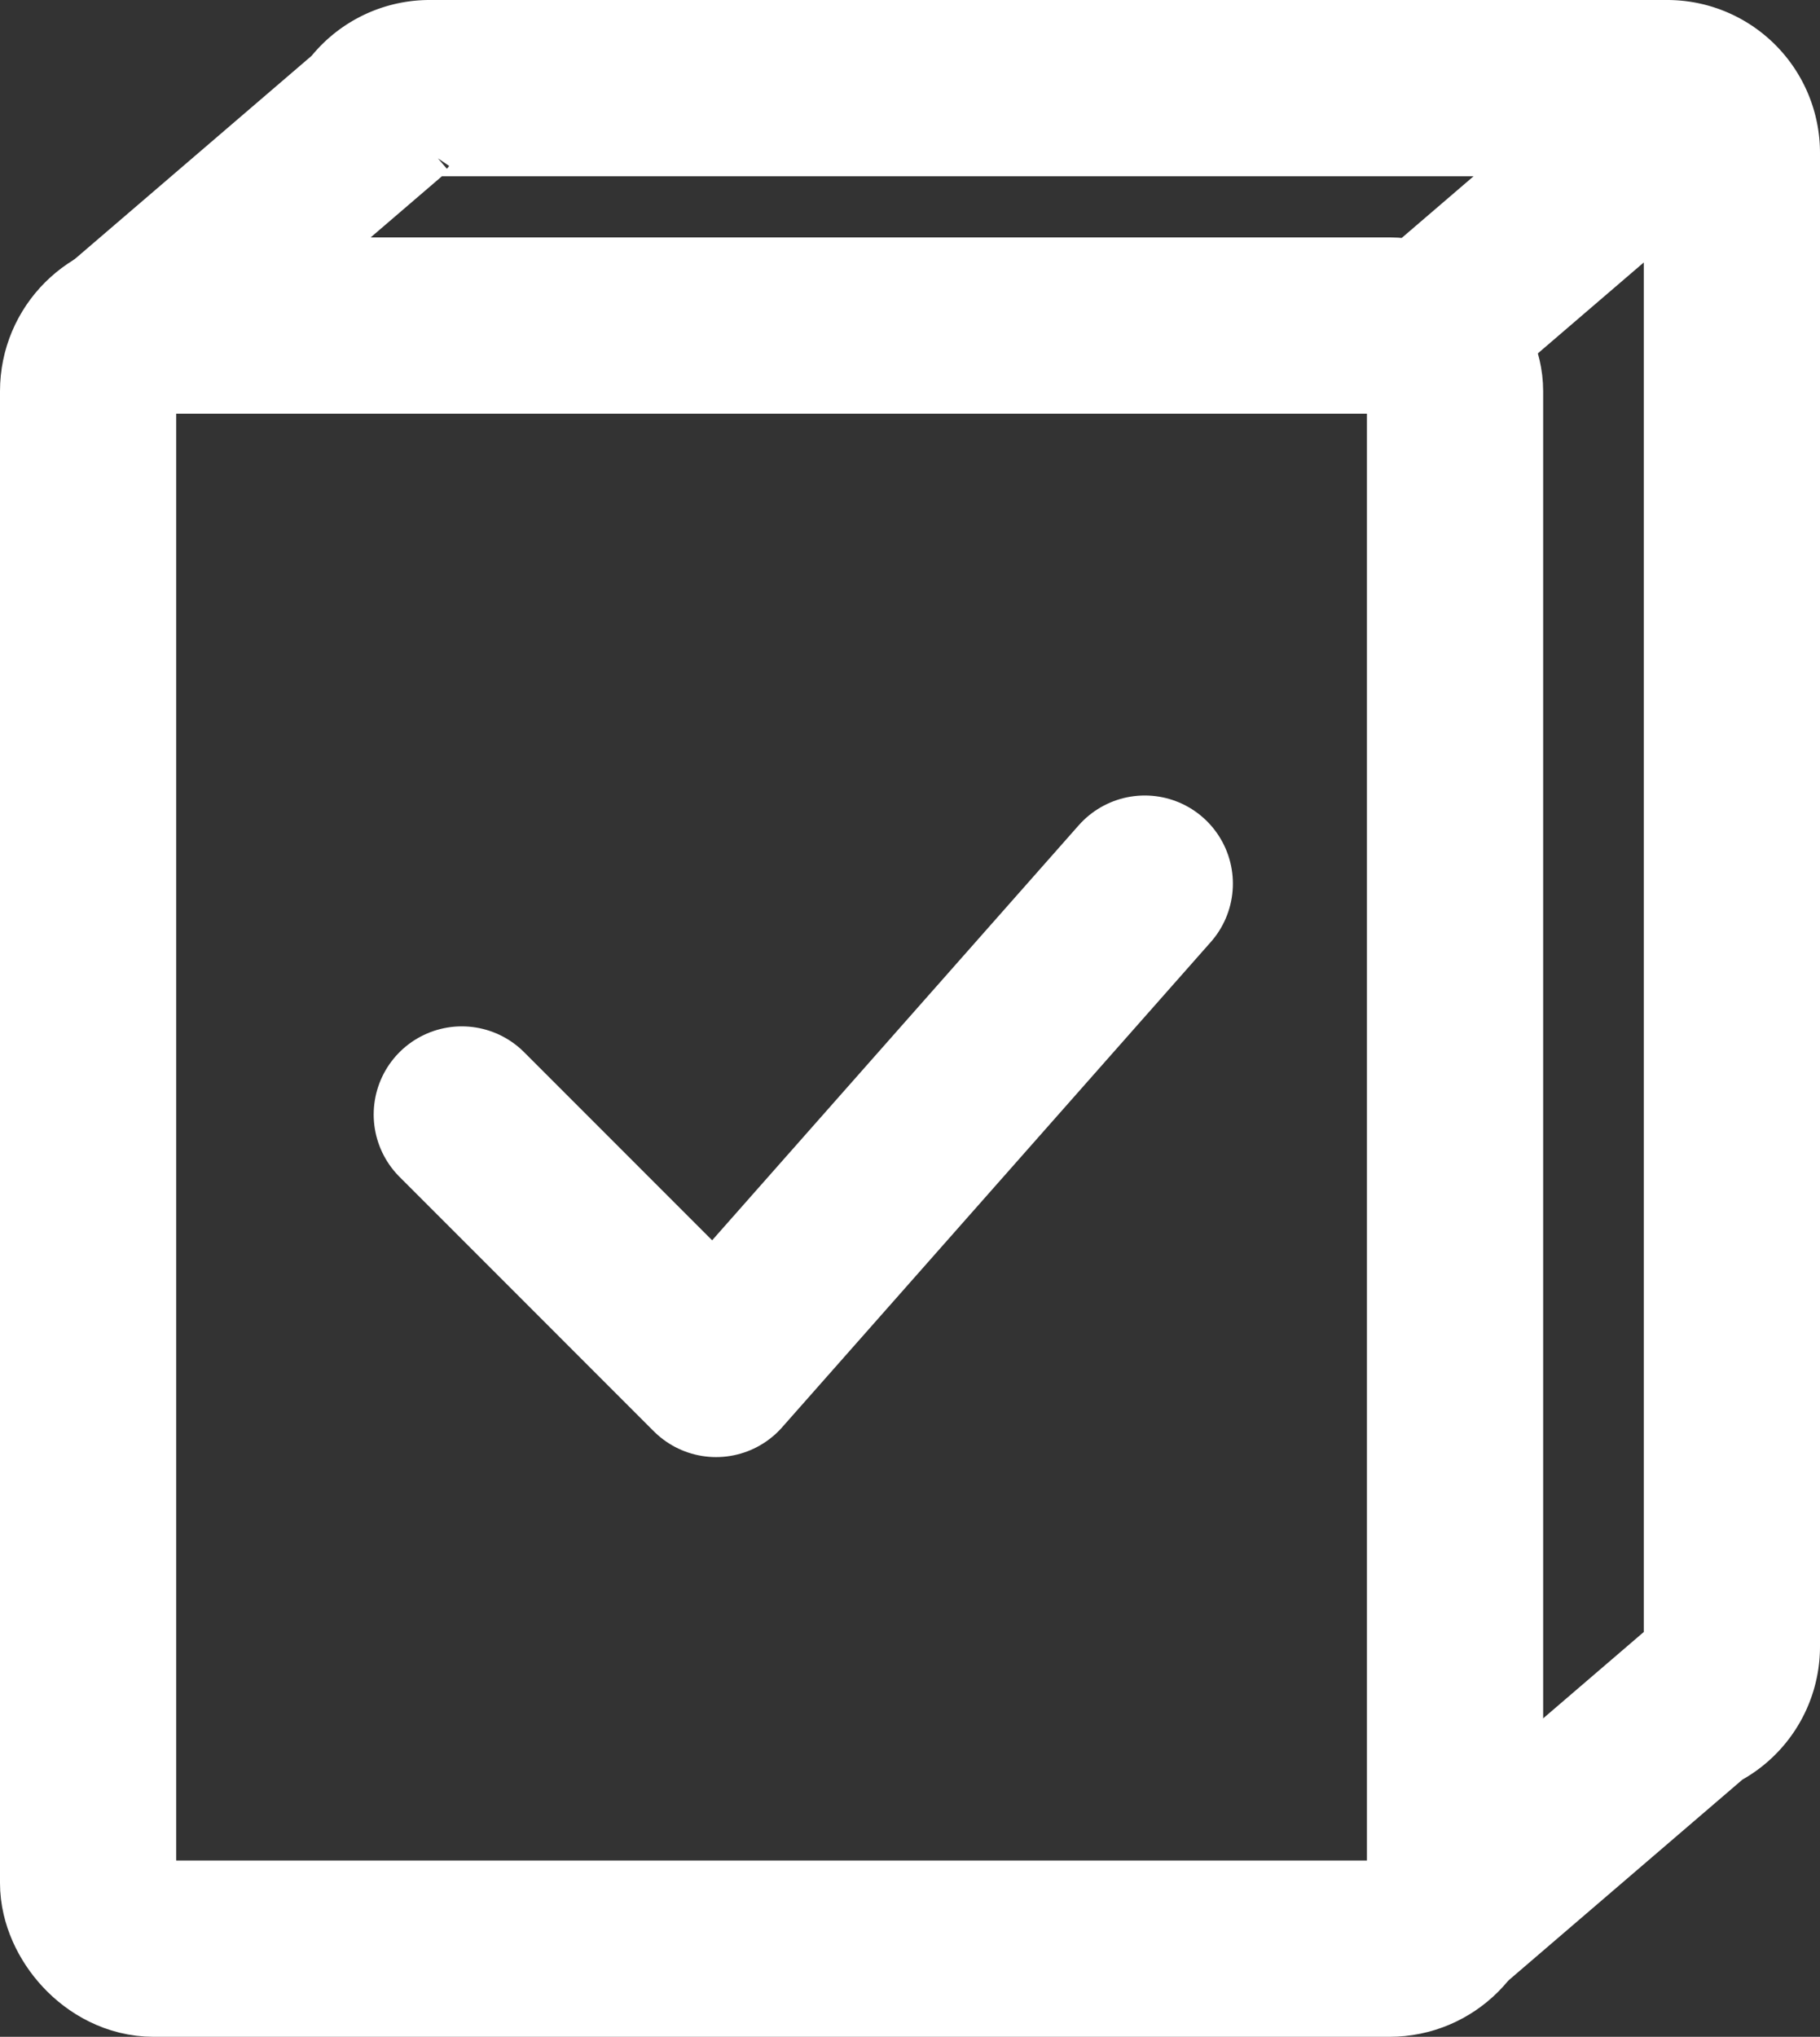 <svg id="Слой_1" data-name="Слой 1" xmlns="http://www.w3.org/2000/svg" viewBox="0 0 454.41 508.35"><rect x="0" y="0" width="454.41" height="508.35" fill="#333333" stroke="none"/><defs><style>.cls-1{fill:none;stroke:#fff;stroke-width:44px;stroke-miterlimit:10}</style></defs><rect class="cls-1" x="22" y="81.25" width="341.29" height="405.1" rx="16.37" ry="16.37"/><path class="cls-1" d="M93.91 29.1A16.12 16.12 0 01107.3 22h309a16.16 16.16 0 0116.11 16.16v372.78a16.16 16.16 0 01-9.71 14.82M27.49 86.08l70.16-60.19m256.91 58.55l70.16-60.2M359.1 480.33l70.16-60.2"/><path stroke-linecap="round" stroke-linejoin="round" fill="none" stroke="#fff" stroke-width="44" d="M115.3 278.16l63.49 63.5 107.03-121.12"/></svg>